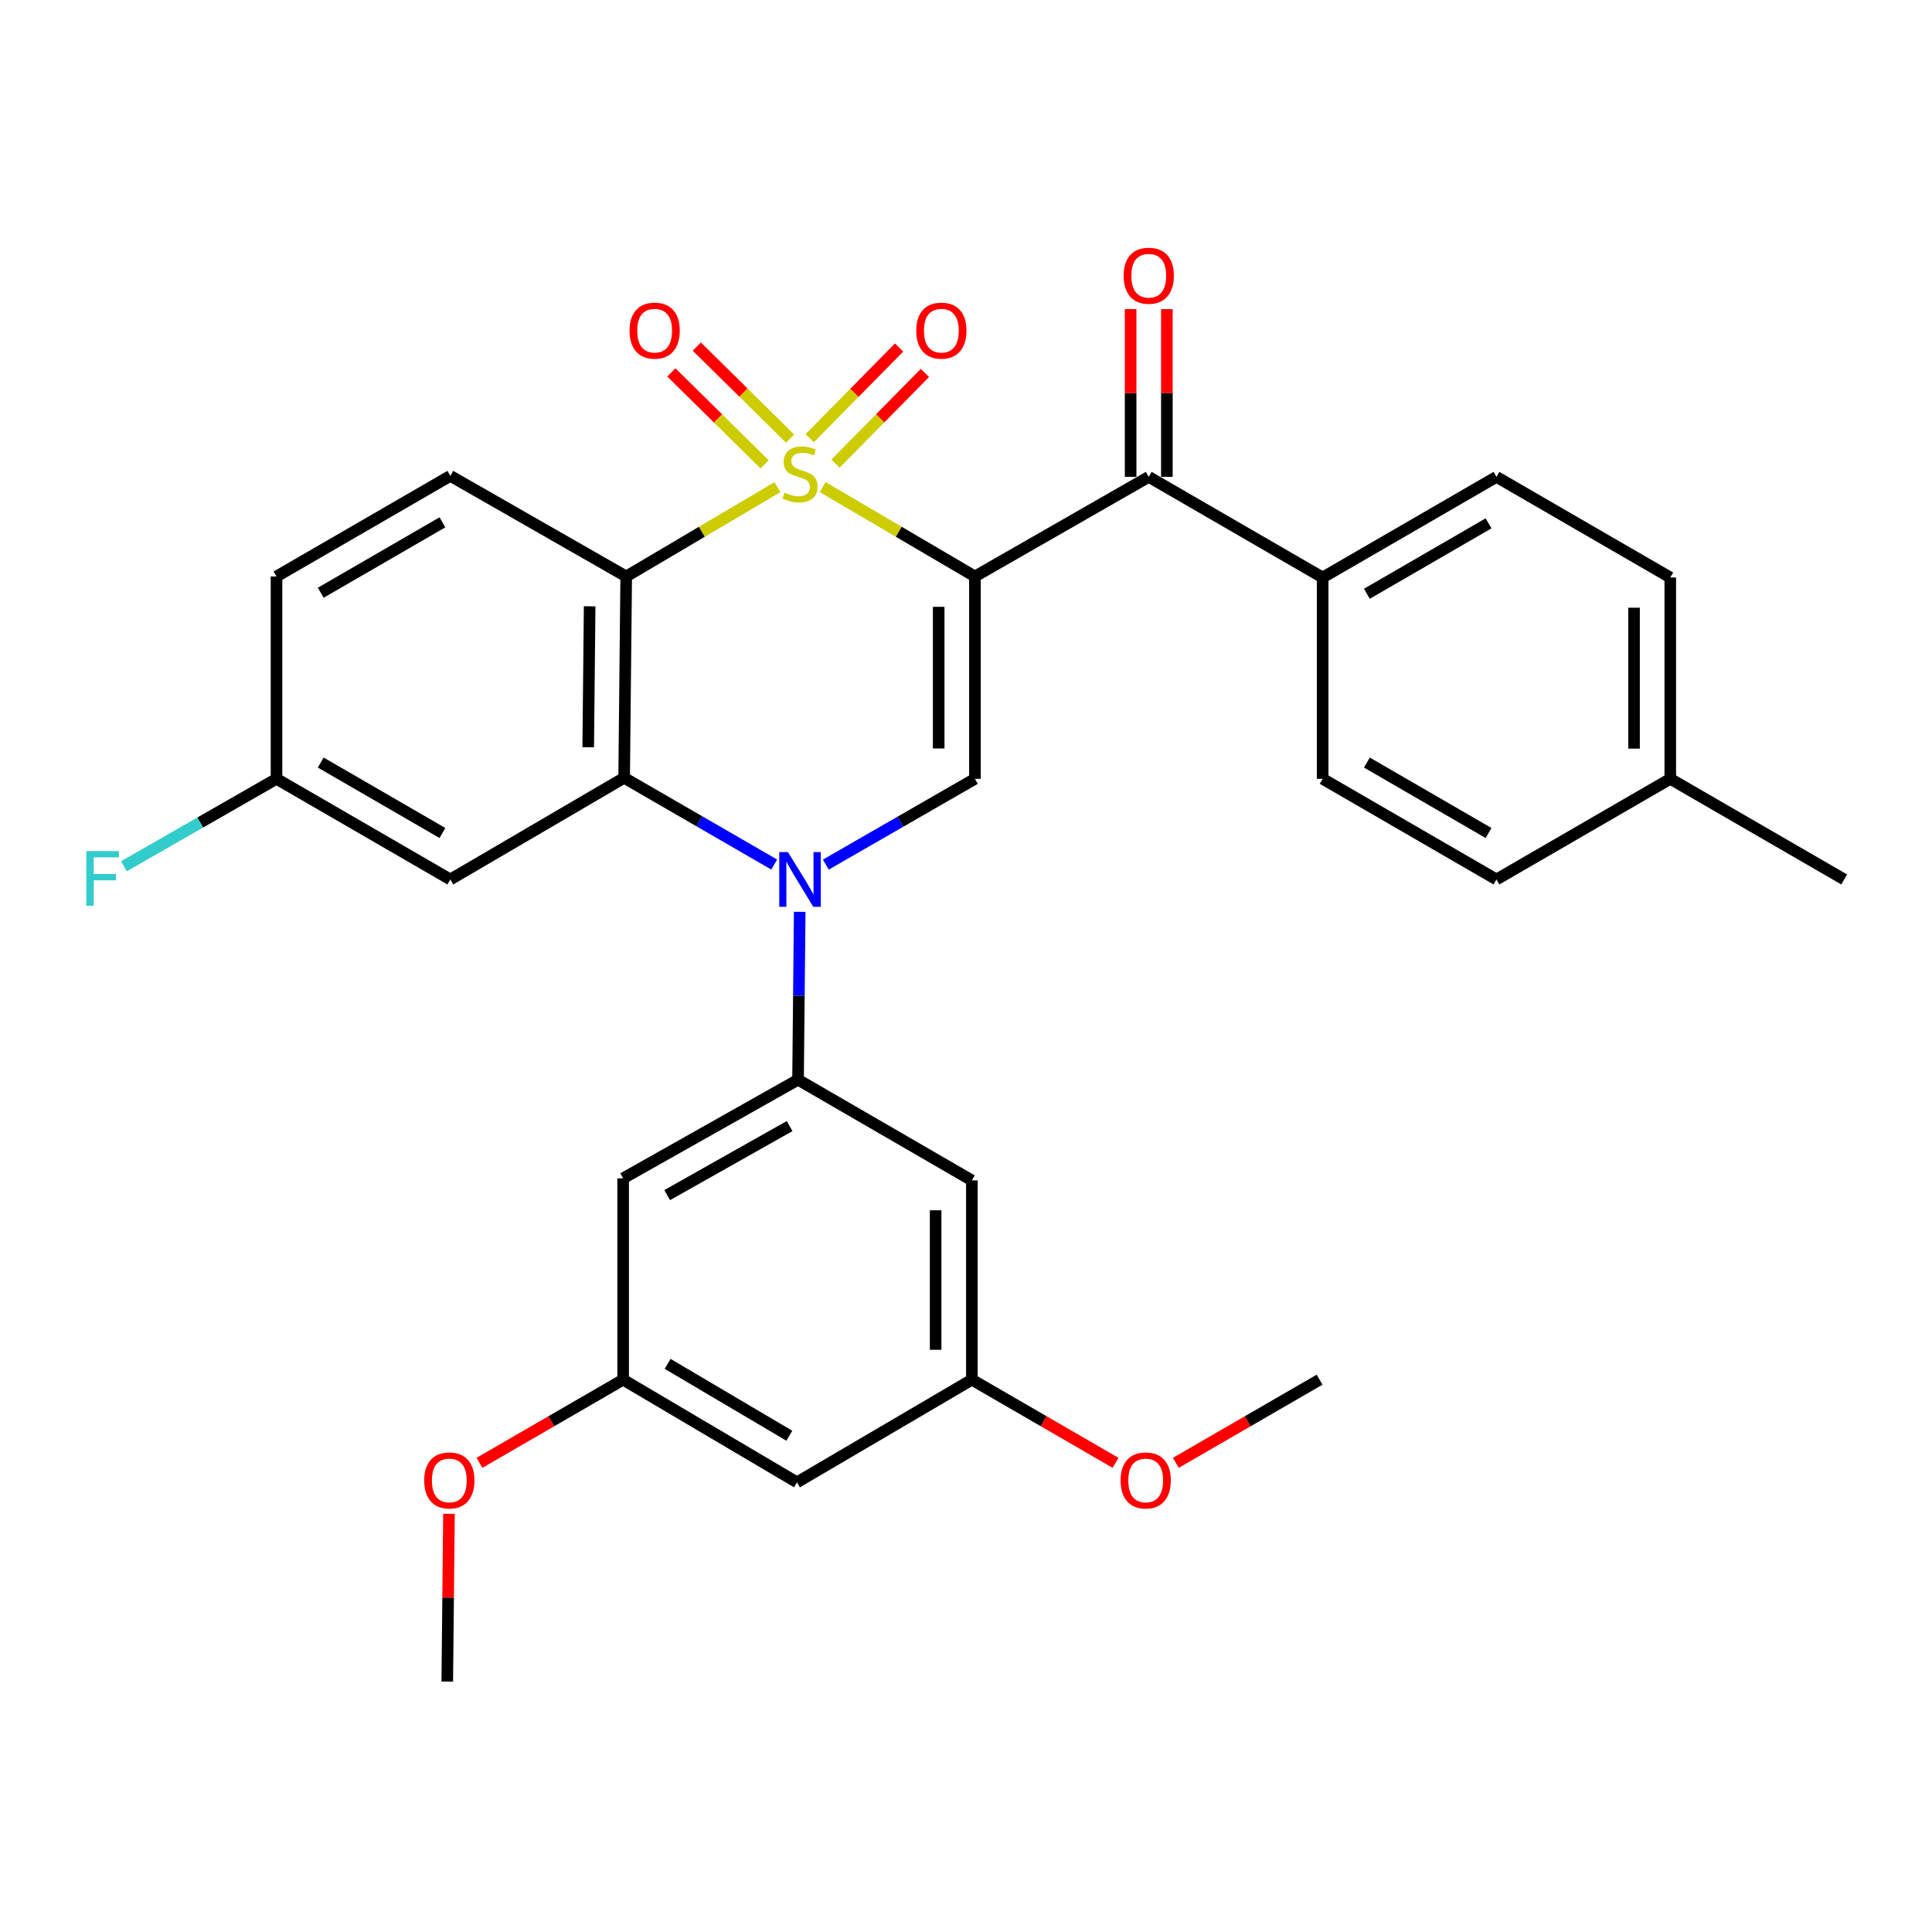 <?xml version='1.0' encoding='iso-8859-1'?>
<svg version='1.1' baseProfile='full'
              xmlns='http://www.w3.org/2000/svg'
                      xmlns:rdkit='http://www.rdkit.org/xml'
                      xmlns:xlink='http://www.w3.org/1999/xlink'
                  xml:space='preserve'
width='1000px' height='1000px' viewBox='0 0 1000 1000'>
<!-- END OF HEADER -->
<rect style='opacity:1.0;fill:#FFFFFF;stroke:none' width='1000' height='1000' x='0' y='0'> </rect>
<path class='bond-0' d='M 425.792,252.113 L 465.206,275.245' style='fill:none;fill-rule:evenodd;stroke:#CCCC00;stroke-width:6px;stroke-linecap:butt;stroke-linejoin:miter;stroke-opacity:1' />
<path class='bond-0' d='M 465.206,275.245 L 504.619,298.378' style='fill:none;fill-rule:evenodd;stroke:#000000;stroke-width:6px;stroke-linecap:butt;stroke-linejoin:miter;stroke-opacity:1' />
<path class='bond-1' d='M 402.396,252.149 L 363.257,275.263' style='fill:none;fill-rule:evenodd;stroke:#CCCC00;stroke-width:6px;stroke-linecap:butt;stroke-linejoin:miter;stroke-opacity:1' />
<path class='bond-1' d='M 363.257,275.263 L 324.119,298.378' style='fill:none;fill-rule:evenodd;stroke:#000000;stroke-width:6px;stroke-linecap:butt;stroke-linejoin:miter;stroke-opacity:1' />
<path class='bond-7' d='M 408.952,227.006 L 384.807,203.199' style='fill:none;fill-rule:evenodd;stroke:#CCCC00;stroke-width:6px;stroke-linecap:butt;stroke-linejoin:miter;stroke-opacity:1' />
<path class='bond-7' d='M 384.807,203.199 L 360.663,179.392' style='fill:none;fill-rule:evenodd;stroke:#FF0000;stroke-width:6px;stroke-linecap:butt;stroke-linejoin:miter;stroke-opacity:1' />
<path class='bond-7' d='M 395.78,240.365 L 371.635,216.558' style='fill:none;fill-rule:evenodd;stroke:#CCCC00;stroke-width:6px;stroke-linecap:butt;stroke-linejoin:miter;stroke-opacity:1' />
<path class='bond-7' d='M 371.635,216.558 L 347.49,192.751' style='fill:none;fill-rule:evenodd;stroke:#FF0000;stroke-width:6px;stroke-linecap:butt;stroke-linejoin:miter;stroke-opacity:1' />
<path class='bond-8' d='M 432.452,239.98 L 455.593,216.512' style='fill:none;fill-rule:evenodd;stroke:#CCCC00;stroke-width:6px;stroke-linecap:butt;stroke-linejoin:miter;stroke-opacity:1' />
<path class='bond-8' d='M 455.593,216.512 L 478.735,193.044' style='fill:none;fill-rule:evenodd;stroke:#FF0000;stroke-width:6px;stroke-linecap:butt;stroke-linejoin:miter;stroke-opacity:1' />
<path class='bond-8' d='M 419.093,226.807 L 442.235,203.339' style='fill:none;fill-rule:evenodd;stroke:#CCCC00;stroke-width:6px;stroke-linecap:butt;stroke-linejoin:miter;stroke-opacity:1' />
<path class='bond-8' d='M 442.235,203.339 L 465.377,179.871' style='fill:none;fill-rule:evenodd;stroke:#FF0000;stroke-width:6px;stroke-linecap:butt;stroke-linejoin:miter;stroke-opacity:1' />
<path class='bond-4' d='M 504.619,298.378 L 504.619,403.116' style='fill:none;fill-rule:evenodd;stroke:#000000;stroke-width:6px;stroke-linecap:butt;stroke-linejoin:miter;stroke-opacity:1' />
<path class='bond-4' d='M 485.858,314.089 L 485.858,387.405' style='fill:none;fill-rule:evenodd;stroke:#000000;stroke-width:6px;stroke-linecap:butt;stroke-linejoin:miter;stroke-opacity:1' />
<path class='bond-6' d='M 504.619,298.378 L 594.588,246.828' style='fill:none;fill-rule:evenodd;stroke:#000000;stroke-width:6px;stroke-linecap:butt;stroke-linejoin:miter;stroke-opacity:1' />
<path class='bond-3' d='M 324.119,298.378 L 323.056,402.594' style='fill:none;fill-rule:evenodd;stroke:#000000;stroke-width:6px;stroke-linecap:butt;stroke-linejoin:miter;stroke-opacity:1' />
<path class='bond-3' d='M 305.2,313.819 L 304.456,386.771' style='fill:none;fill-rule:evenodd;stroke:#000000;stroke-width:6px;stroke-linecap:butt;stroke-linejoin:miter;stroke-opacity:1' />
<path class='bond-10' d='M 324.119,298.378 L 233.087,246.306' style='fill:none;fill-rule:evenodd;stroke:#000000;stroke-width:6px;stroke-linecap:butt;stroke-linejoin:miter;stroke-opacity:1' />
<path class='bond-2' d='M 400.719,447.482 L 361.888,425.038' style='fill:none;fill-rule:evenodd;stroke:#0000FF;stroke-width:6px;stroke-linecap:butt;stroke-linejoin:miter;stroke-opacity:1' />
<path class='bond-2' d='M 361.888,425.038 L 323.056,402.594' style='fill:none;fill-rule:evenodd;stroke:#000000;stroke-width:6px;stroke-linecap:butt;stroke-linejoin:miter;stroke-opacity:1' />
<path class='bond-5' d='M 413.923,471.96 L 413.494,515.411' style='fill:none;fill-rule:evenodd;stroke:#0000FF;stroke-width:6px;stroke-linecap:butt;stroke-linejoin:miter;stroke-opacity:1' />
<path class='bond-5' d='M 413.494,515.411 L 413.066,558.862' style='fill:none;fill-rule:evenodd;stroke:#000000;stroke-width:6px;stroke-linecap:butt;stroke-linejoin:miter;stroke-opacity:1' />
<path class='bond-31' d='M 427.439,447.526 L 466.029,425.321' style='fill:none;fill-rule:evenodd;stroke:#0000FF;stroke-width:6px;stroke-linecap:butt;stroke-linejoin:miter;stroke-opacity:1' />
<path class='bond-31' d='M 466.029,425.321 L 504.619,403.116' style='fill:none;fill-rule:evenodd;stroke:#000000;stroke-width:6px;stroke-linecap:butt;stroke-linejoin:miter;stroke-opacity:1' />
<path class='bond-9' d='M 323.056,402.594 L 233.087,455.208' style='fill:none;fill-rule:evenodd;stroke:#000000;stroke-width:6px;stroke-linecap:butt;stroke-linejoin:miter;stroke-opacity:1' />
<path class='bond-11' d='M 413.066,558.862 L 322.535,609.902' style='fill:none;fill-rule:evenodd;stroke:#000000;stroke-width:6px;stroke-linecap:butt;stroke-linejoin:miter;stroke-opacity:1' />
<path class='bond-11' d='M 408.7,582.86 L 345.328,618.588' style='fill:none;fill-rule:evenodd;stroke:#000000;stroke-width:6px;stroke-linecap:butt;stroke-linejoin:miter;stroke-opacity:1' />
<path class='bond-12' d='M 413.066,558.862 L 503.035,610.965' style='fill:none;fill-rule:evenodd;stroke:#000000;stroke-width:6px;stroke-linecap:butt;stroke-linejoin:miter;stroke-opacity:1' />
<path class='bond-13' d='M 594.588,246.828 L 684.598,298.92' style='fill:none;fill-rule:evenodd;stroke:#000000;stroke-width:6px;stroke-linecap:butt;stroke-linejoin:miter;stroke-opacity:1' />
<path class='bond-16' d='M 603.968,246.828 L 603.968,203.412' style='fill:none;fill-rule:evenodd;stroke:#000000;stroke-width:6px;stroke-linecap:butt;stroke-linejoin:miter;stroke-opacity:1' />
<path class='bond-16' d='M 603.968,203.412 L 603.968,159.997' style='fill:none;fill-rule:evenodd;stroke:#FF0000;stroke-width:6px;stroke-linecap:butt;stroke-linejoin:miter;stroke-opacity:1' />
<path class='bond-16' d='M 585.207,246.828 L 585.207,203.412' style='fill:none;fill-rule:evenodd;stroke:#000000;stroke-width:6px;stroke-linecap:butt;stroke-linejoin:miter;stroke-opacity:1' />
<path class='bond-16' d='M 585.207,203.412 L 585.207,159.997' style='fill:none;fill-rule:evenodd;stroke:#FF0000;stroke-width:6px;stroke-linecap:butt;stroke-linejoin:miter;stroke-opacity:1' />
<path class='bond-32' d='M 233.087,455.208 L 143.119,403.116' style='fill:none;fill-rule:evenodd;stroke:#000000;stroke-width:6px;stroke-linecap:butt;stroke-linejoin:miter;stroke-opacity:1' />
<path class='bond-32' d='M 228.993,431.159 L 166.015,394.694' style='fill:none;fill-rule:evenodd;stroke:#000000;stroke-width:6px;stroke-linecap:butt;stroke-linejoin:miter;stroke-opacity:1' />
<path class='bond-21' d='M 233.087,246.306 L 143.119,298.378' style='fill:none;fill-rule:evenodd;stroke:#000000;stroke-width:6px;stroke-linecap:butt;stroke-linejoin:miter;stroke-opacity:1' />
<path class='bond-21' d='M 228.99,270.354 L 166.012,306.805' style='fill:none;fill-rule:evenodd;stroke:#000000;stroke-width:6px;stroke-linecap:butt;stroke-linejoin:miter;stroke-opacity:1' />
<path class='bond-14' d='M 322.535,609.902 L 322.535,714.118' style='fill:none;fill-rule:evenodd;stroke:#000000;stroke-width:6px;stroke-linecap:butt;stroke-linejoin:miter;stroke-opacity:1' />
<path class='bond-15' d='M 503.035,610.965 L 503.035,714.118' style='fill:none;fill-rule:evenodd;stroke:#000000;stroke-width:6px;stroke-linecap:butt;stroke-linejoin:miter;stroke-opacity:1' />
<path class='bond-15' d='M 484.274,626.438 L 484.274,698.645' style='fill:none;fill-rule:evenodd;stroke:#000000;stroke-width:6px;stroke-linecap:butt;stroke-linejoin:miter;stroke-opacity:1' />
<path class='bond-19' d='M 684.598,298.92 L 774.567,246.828' style='fill:none;fill-rule:evenodd;stroke:#000000;stroke-width:6px;stroke-linecap:butt;stroke-linejoin:miter;stroke-opacity:1' />
<path class='bond-19' d='M 707.494,307.342 L 770.472,270.877' style='fill:none;fill-rule:evenodd;stroke:#000000;stroke-width:6px;stroke-linecap:butt;stroke-linejoin:miter;stroke-opacity:1' />
<path class='bond-20' d='M 684.598,298.92 L 684.598,403.116' style='fill:none;fill-rule:evenodd;stroke:#000000;stroke-width:6px;stroke-linecap:butt;stroke-linejoin:miter;stroke-opacity:1' />
<path class='bond-27' d='M 322.535,714.118 L 285.35,735.64' style='fill:none;fill-rule:evenodd;stroke:#000000;stroke-width:6px;stroke-linecap:butt;stroke-linejoin:miter;stroke-opacity:1' />
<path class='bond-27' d='M 285.35,735.64 L 248.165,757.162' style='fill:none;fill-rule:evenodd;stroke:#FF0000;stroke-width:6px;stroke-linecap:butt;stroke-linejoin:miter;stroke-opacity:1' />
<path class='bond-34' d='M 322.535,714.118 L 412.514,767.253' style='fill:none;fill-rule:evenodd;stroke:#000000;stroke-width:6px;stroke-linecap:butt;stroke-linejoin:miter;stroke-opacity:1' />
<path class='bond-34' d='M 345.571,705.934 L 408.557,743.128' style='fill:none;fill-rule:evenodd;stroke:#000000;stroke-width:6px;stroke-linecap:butt;stroke-linejoin:miter;stroke-opacity:1' />
<path class='bond-17' d='M 503.035,714.118 L 412.514,767.253' style='fill:none;fill-rule:evenodd;stroke:#000000;stroke-width:6px;stroke-linecap:butt;stroke-linejoin:miter;stroke-opacity:1' />
<path class='bond-26' d='M 503.035,714.118 L 540.225,735.64' style='fill:none;fill-rule:evenodd;stroke:#000000;stroke-width:6px;stroke-linecap:butt;stroke-linejoin:miter;stroke-opacity:1' />
<path class='bond-26' d='M 540.225,735.64 L 577.415,757.162' style='fill:none;fill-rule:evenodd;stroke:#FF0000;stroke-width:6px;stroke-linecap:butt;stroke-linejoin:miter;stroke-opacity:1' />
<path class='bond-18' d='M 143.119,403.116 L 143.119,298.378' style='fill:none;fill-rule:evenodd;stroke:#000000;stroke-width:6px;stroke-linecap:butt;stroke-linejoin:miter;stroke-opacity:1' />
<path class='bond-24' d='M 143.119,403.116 L 103.62,425.746' style='fill:none;fill-rule:evenodd;stroke:#000000;stroke-width:6px;stroke-linecap:butt;stroke-linejoin:miter;stroke-opacity:1' />
<path class='bond-24' d='M 103.62,425.746 L 64.122,448.377' style='fill:none;fill-rule:evenodd;stroke:#33CCCC;stroke-width:6px;stroke-linecap:butt;stroke-linejoin:miter;stroke-opacity:1' />
<path class='bond-23' d='M 774.567,246.828 L 864.535,298.92' style='fill:none;fill-rule:evenodd;stroke:#000000;stroke-width:6px;stroke-linecap:butt;stroke-linejoin:miter;stroke-opacity:1' />
<path class='bond-22' d='M 684.598,403.116 L 774.567,455.208' style='fill:none;fill-rule:evenodd;stroke:#000000;stroke-width:6px;stroke-linecap:butt;stroke-linejoin:miter;stroke-opacity:1' />
<path class='bond-22' d='M 707.494,394.694 L 770.472,431.159' style='fill:none;fill-rule:evenodd;stroke:#000000;stroke-width:6px;stroke-linecap:butt;stroke-linejoin:miter;stroke-opacity:1' />
<path class='bond-25' d='M 774.567,455.208 L 864.535,403.116' style='fill:none;fill-rule:evenodd;stroke:#000000;stroke-width:6px;stroke-linecap:butt;stroke-linejoin:miter;stroke-opacity:1' />
<path class='bond-33' d='M 864.535,298.92 L 864.535,403.116' style='fill:none;fill-rule:evenodd;stroke:#000000;stroke-width:6px;stroke-linecap:butt;stroke-linejoin:miter;stroke-opacity:1' />
<path class='bond-33' d='M 845.774,314.549 L 845.774,387.486' style='fill:none;fill-rule:evenodd;stroke:#000000;stroke-width:6px;stroke-linecap:butt;stroke-linejoin:miter;stroke-opacity:1' />
<path class='bond-28' d='M 864.535,403.116 L 954.545,455.208' style='fill:none;fill-rule:evenodd;stroke:#000000;stroke-width:6px;stroke-linecap:butt;stroke-linejoin:miter;stroke-opacity:1' />
<path class='bond-30' d='M 608.613,757.164 L 645.814,735.641' style='fill:none;fill-rule:evenodd;stroke:#FF0000;stroke-width:6px;stroke-linecap:butt;stroke-linejoin:miter;stroke-opacity:1' />
<path class='bond-30' d='M 645.814,735.641 L 683.014,714.118' style='fill:none;fill-rule:evenodd;stroke:#000000;stroke-width:6px;stroke-linecap:butt;stroke-linejoin:miter;stroke-opacity:1' />
<path class='bond-29' d='M 232.389,783.555 L 231.946,826.97' style='fill:none;fill-rule:evenodd;stroke:#FF0000;stroke-width:6px;stroke-linecap:butt;stroke-linejoin:miter;stroke-opacity:1' />
<path class='bond-29' d='M 231.946,826.97 L 231.503,870.385' style='fill:none;fill-rule:evenodd;stroke:#000000;stroke-width:6px;stroke-linecap:butt;stroke-linejoin:miter;stroke-opacity:1' />
<path  class='atom-0' d='M 406.088 254.963
Q 406.408 255.083, 407.728 255.643
Q 409.048 256.203, 410.488 256.563
Q 411.968 256.883, 413.408 256.883
Q 416.088 256.883, 417.648 255.603
Q 419.208 254.283, 419.208 252.003
Q 419.208 250.443, 418.408 249.483
Q 417.648 248.523, 416.448 248.003
Q 415.248 247.483, 413.248 246.883
Q 410.728 246.123, 409.208 245.403
Q 407.728 244.683, 406.648 243.163
Q 405.608 241.643, 405.608 239.083
Q 405.608 235.523, 408.008 233.323
Q 410.448 231.123, 415.248 231.123
Q 418.528 231.123, 422.248 232.683
L 421.328 235.763
Q 417.928 234.363, 415.368 234.363
Q 412.608 234.363, 411.088 235.523
Q 409.568 236.643, 409.608 238.603
Q 409.608 240.123, 410.368 241.043
Q 411.168 241.963, 412.288 242.483
Q 413.448 243.003, 415.368 243.603
Q 417.928 244.403, 419.448 245.203
Q 420.968 246.003, 422.048 247.643
Q 423.168 249.243, 423.168 252.003
Q 423.168 255.923, 420.528 258.043
Q 417.928 260.123, 413.568 260.123
Q 411.048 260.123, 409.128 259.563
Q 407.248 259.043, 405.008 258.123
L 406.088 254.963
' fill='#CCCC00'/>
<path  class='atom-3' d='M 407.828 441.048
L 417.108 456.048
Q 418.028 457.528, 419.508 460.208
Q 420.988 462.888, 421.068 463.048
L 421.068 441.048
L 424.828 441.048
L 424.828 469.368
L 420.948 469.368
L 410.988 452.968
Q 409.828 451.048, 408.588 448.848
Q 407.388 446.648, 407.028 445.968
L 407.028 469.368
L 403.348 469.368
L 403.348 441.048
L 407.828 441.048
' fill='#0000FF'/>
<path  class='atom-8' d='M 325.846 171.135
Q 325.846 164.335, 329.206 160.535
Q 332.566 156.735, 338.846 156.735
Q 345.126 156.735, 348.486 160.535
Q 351.846 164.335, 351.846 171.135
Q 351.846 178.015, 348.446 181.935
Q 345.046 185.815, 338.846 185.815
Q 332.606 185.815, 329.206 181.935
Q 325.846 178.055, 325.846 171.135
M 338.846 182.615
Q 343.166 182.615, 345.486 179.735
Q 347.846 176.815, 347.846 171.135
Q 347.846 165.575, 345.486 162.775
Q 343.166 159.935, 338.846 159.935
Q 334.526 159.935, 332.166 162.735
Q 329.846 165.535, 329.846 171.135
Q 329.846 176.855, 332.166 179.735
Q 334.526 182.615, 338.846 182.615
' fill='#FF0000'/>
<path  class='atom-9' d='M 474.245 171.135
Q 474.245 164.335, 477.605 160.535
Q 480.965 156.735, 487.245 156.735
Q 493.525 156.735, 496.885 160.535
Q 500.245 164.335, 500.245 171.135
Q 500.245 178.015, 496.845 181.935
Q 493.445 185.815, 487.245 185.815
Q 481.005 185.815, 477.605 181.935
Q 474.245 178.055, 474.245 171.135
M 487.245 182.615
Q 491.565 182.615, 493.885 179.735
Q 496.245 176.815, 496.245 171.135
Q 496.245 165.575, 493.885 162.775
Q 491.565 159.935, 487.245 159.935
Q 482.925 159.935, 480.565 162.735
Q 478.245 165.535, 478.245 171.135
Q 478.245 176.855, 480.565 179.735
Q 482.925 182.615, 487.245 182.615
' fill='#FF0000'/>
<path  class='atom-17' d='M 581.588 142.712
Q 581.588 135.912, 584.948 132.112
Q 588.308 128.312, 594.588 128.312
Q 600.868 128.312, 604.228 132.112
Q 607.588 135.912, 607.588 142.712
Q 607.588 149.592, 604.188 153.512
Q 600.788 157.392, 594.588 157.392
Q 588.348 157.392, 584.948 153.512
Q 581.588 149.632, 581.588 142.712
M 594.588 154.192
Q 598.908 154.192, 601.228 151.312
Q 603.588 148.392, 603.588 142.712
Q 603.588 137.152, 601.228 134.352
Q 598.908 131.512, 594.588 131.512
Q 590.268 131.512, 587.908 134.312
Q 585.588 137.112, 585.588 142.712
Q 585.588 148.432, 587.908 151.312
Q 590.268 154.192, 594.588 154.192
' fill='#FF0000'/>
<path  class='atom-25' d='M 44.689 440.527
L 61.529 440.527
L 61.529 443.767
L 48.489 443.767
L 48.489 452.367
L 60.089 452.367
L 60.089 455.647
L 48.489 455.647
L 48.489 468.847
L 44.689 468.847
L 44.689 440.527
' fill='#33CCCC'/>
<path  class='atom-27' d='M 580.014 766.27
Q 580.014 759.47, 583.374 755.67
Q 586.734 751.87, 593.014 751.87
Q 599.294 751.87, 602.654 755.67
Q 606.014 759.47, 606.014 766.27
Q 606.014 773.15, 602.614 777.07
Q 599.214 780.95, 593.014 780.95
Q 586.774 780.95, 583.374 777.07
Q 580.014 773.19, 580.014 766.27
M 593.014 777.75
Q 597.334 777.75, 599.654 774.87
Q 602.014 771.95, 602.014 766.27
Q 602.014 760.71, 599.654 757.91
Q 597.334 755.07, 593.014 755.07
Q 588.694 755.07, 586.334 757.87
Q 584.014 760.67, 584.014 766.27
Q 584.014 771.99, 586.334 774.87
Q 588.694 777.75, 593.014 777.75
' fill='#FF0000'/>
<path  class='atom-28' d='M 219.566 766.27
Q 219.566 759.47, 222.926 755.67
Q 226.286 751.87, 232.566 751.87
Q 238.846 751.87, 242.206 755.67
Q 245.566 759.47, 245.566 766.27
Q 245.566 773.15, 242.166 777.07
Q 238.766 780.95, 232.566 780.95
Q 226.326 780.95, 222.926 777.07
Q 219.566 773.19, 219.566 766.27
M 232.566 777.75
Q 236.886 777.75, 239.206 774.87
Q 241.566 771.95, 241.566 766.27
Q 241.566 760.71, 239.206 757.91
Q 236.886 755.07, 232.566 755.07
Q 228.246 755.07, 225.886 757.87
Q 223.566 760.67, 223.566 766.27
Q 223.566 771.99, 225.886 774.87
Q 228.246 777.75, 232.566 777.75
' fill='#FF0000'/>
</svg>
